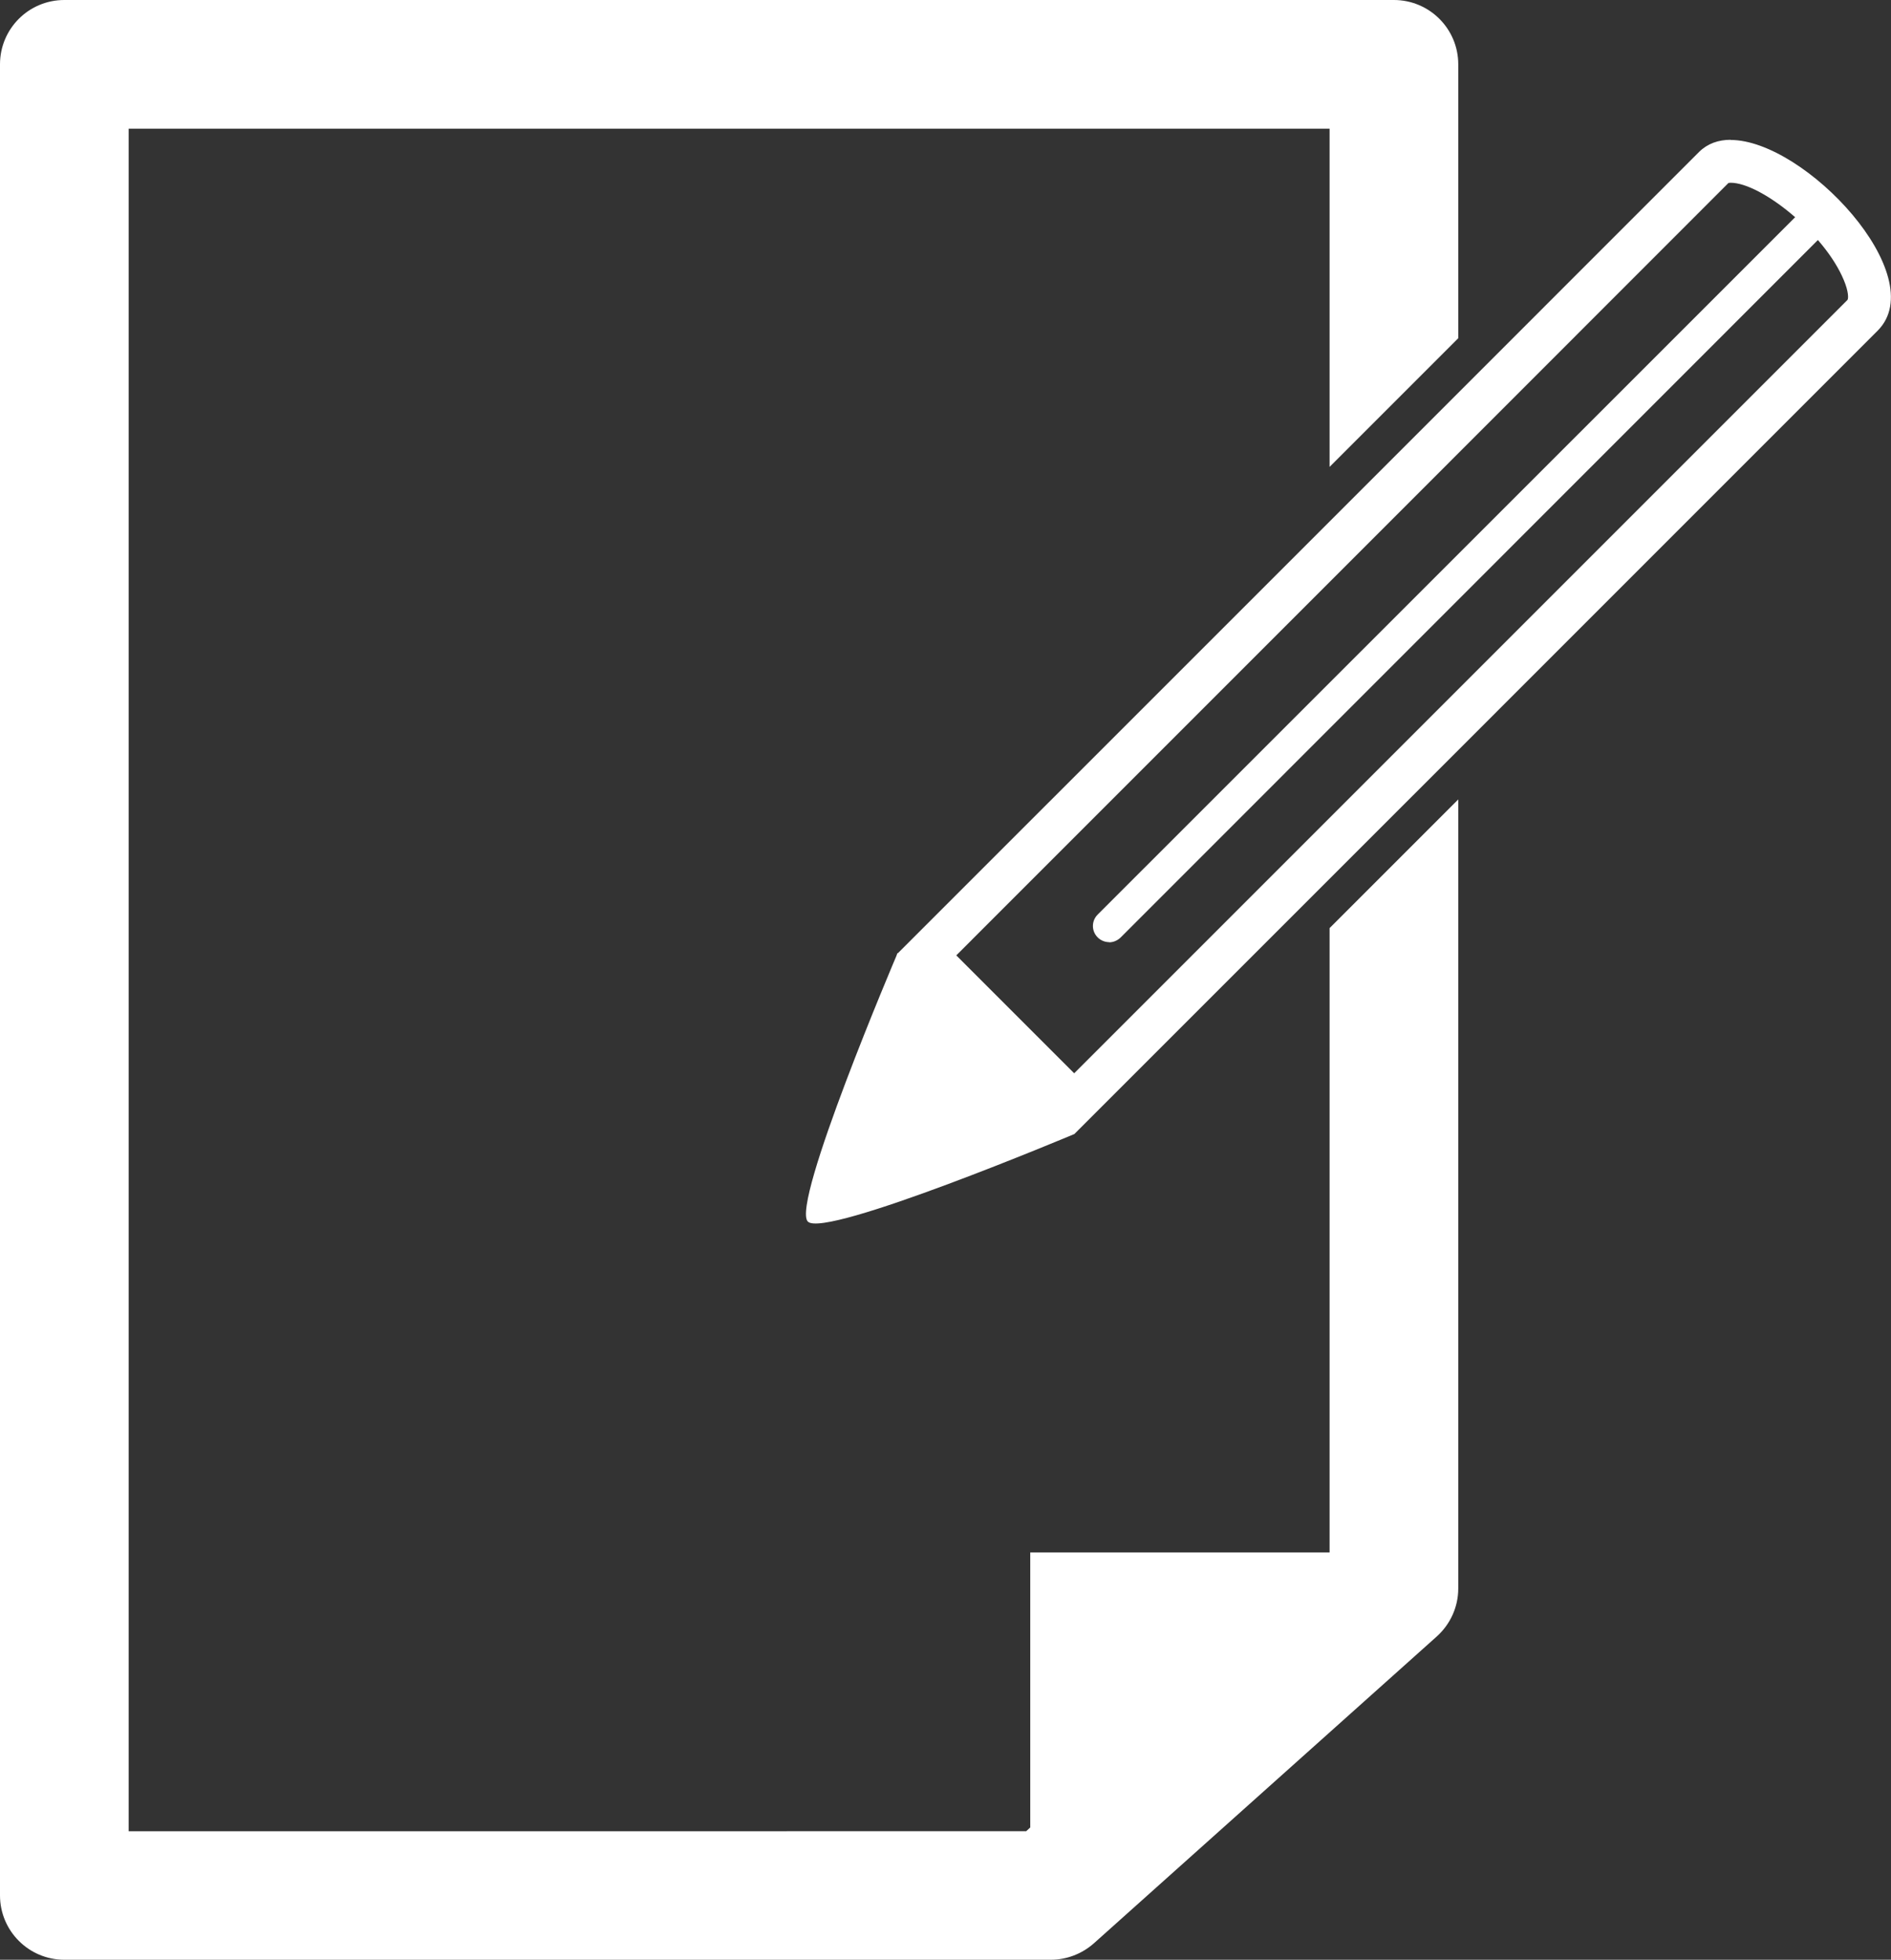 <?xml version="1.0" encoding="UTF-8"?><svg id="_圖層_1" xmlns="http://www.w3.org/2000/svg" viewBox="0 0 115.8 120"><rect x="0" y="0" width="115.8" height="120" fill="#333333" stroke="none"/><defs><style>.cls-1{fill:#fff;}</style></defs><path class="cls-1" d="M105.98,8.56c-.75,0-1.41,.23-1.93,.74-2.92,2.92-46.61,46.62-49.08,49.08l-.02-.02-.02,.07s-.04,.11-.04,.11c0,0-6.47,15.19-5.42,16.26,1.05,1.06,16.32-5.36,16.32-5.36,0,0,45.32-45.31,49.2-49.2,3.33-3.35-4.46-11.67-9.01-11.67Zm7.15,9.81l-47.35,47.35-7.22-7.22c8.65-8.65,44.7-44.7,47.28-47.29,0,0,.04-.02,.14-.02,1.84,0,5.74,3.09,6.93,5.96,.3,.71,.29,1.15,.22,1.22Z"/><path class="cls-1" d="M81.42,56.83v38.23h-18.33v16.84l-.25,.23H7.88V7.88H81.42V28.59l7.88-7.88V3.94c0-2.18-1.77-3.94-3.94-3.94H3.94C1.76,0,0,1.76,0,3.94V116.06c0,2.17,1.76,3.94,3.94,3.94h60.41c.97,0,1.9-.36,2.63-1l21.01-18.8c.83-.75,1.31-1.81,1.31-2.93V48.95l-7.88,7.88Z"/><path class="cls-1" d="M67.92,57.69c-.25,0-.51-.1-.7-.29-.39-.39-.39-1.01,0-1.4L110.89,12.34c.38-.39,1.01-.39,1.39,0,.39,.39,.39,1.01,0,1.4l-43.66,43.67c-.2,.19-.45,.29-.7,.29Z"/></svg>